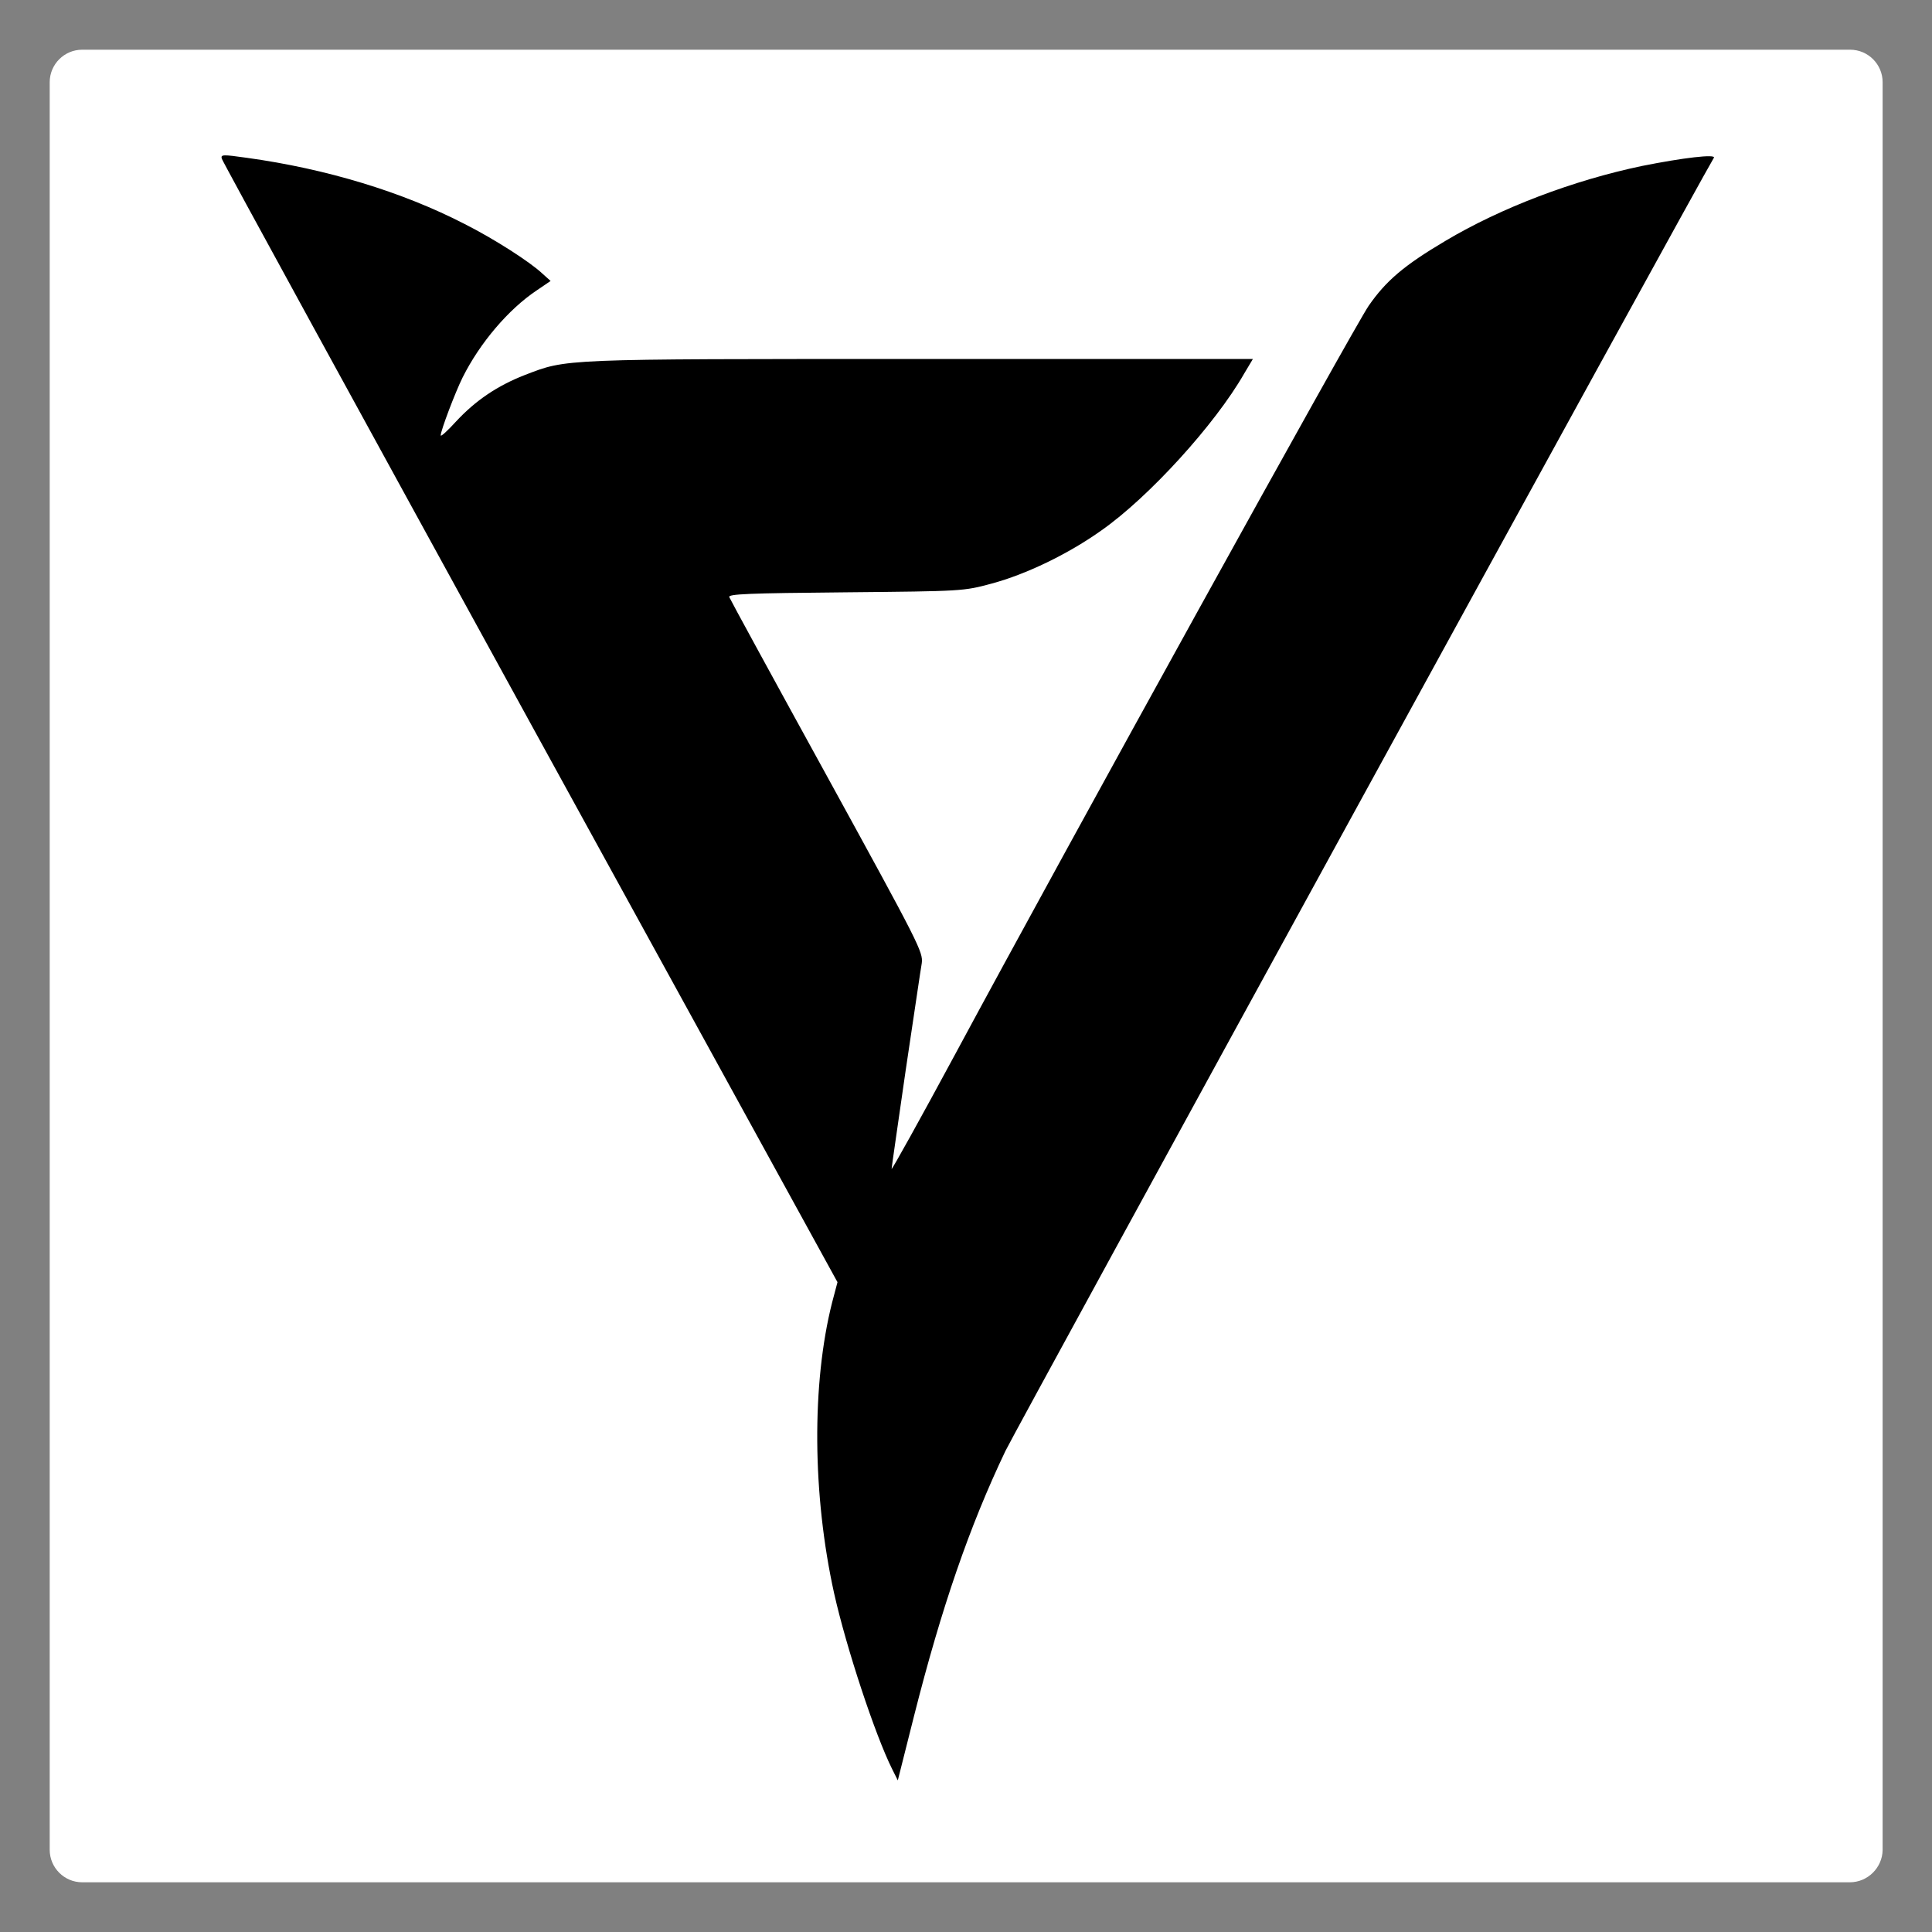 <?xml version="1.0" encoding="utf-8"?>
<!-- Generator: Adobe Illustrator 28.0.0, SVG Export Plug-In . SVG Version: 6.00 Build 0)  -->
<svg version="1.1" id="Layer_1" xmlns="http://www.w3.org/2000/svg" xmlns:xlink="http://www.w3.org/1999/xlink" x="0px" y="0px"
	 viewBox="0 0 583 583" style="enable-background:new 0 0 583 583;" xml:space="preserve">
<rect x="0" y="0" width="583" height="583" fill="#808080" stroke="none"/>
<style type="text/css">
	.st0{fill:#FFFFFF;}
</style>
<path class="st0" d="M558.2,568H24.8c-5.4,0-9.8-4.4-9.8-9.8V24.8c0-5.4,4.4-9.8,9.8-9.8h533.5c5.4,0,9.8,4.4,9.8,9.8v533.5
	C568,563.6,563.6,568,558.2,568z"/>
<g transform="translate(0,583) scale(0.1,-0.1)">
	<path d="M669.2,5351.3c1.7-7.7,420.9-773,930.3-1701.6l927.7-1688.8l-16.2-61.2c-62.1-245.8-59.5-580.8,6-877.6
		c37.4-166.7,124.2-428.6,175.2-530.6l17-34l49.3,195.6c82.5,325.7,166.7,570.6,275.5,798.5c31.5,65.5,2084.2,3813.8,2137.8,3902.3
		c6.8,11.9-93.5,0-216.8-24.7c-207.5-43.4-425.2-125.9-593.5-226.2c-125-74-179.4-120.7-231.3-195.6
		c-45.1-65.5-904.8-1621.6-1249.2-2261.1c-104.6-193.9-190.5-348.6-190.5-343.5c0,4.3,19.6,138.6,42.5,297.6
		c23.8,158.2,45.1,304.4,48.5,323.1c4.3,34-7.7,57-285.7,563.8c-159.9,290.8-292.5,534-295.1,540.8c-4.3,9.4,56.1,11.9,351.2,14.5
		c353.7,3.4,355.4,3.4,440.5,26.4c104.6,28.1,231.3,89.3,331.6,160.7c142.9,100.3,342.7,319.7,430.3,472.8l26.4,44.2H2777.2
		c-1094.4,0-1064.6,0.9-1193.9-48.5c-82.5-32.3-148-76.5-206.6-139.5c-25.5-28.1-46.8-47.6-46.8-42.5c0,14.5,44.2,131,66.3,175.2
		c51.9,103.7,137.8,204.9,222.8,261.9l42.5,28.9l-23.8,21.3c-37.4,35.7-146.3,105.4-235.5,150.5
		c-187.9,96.9-417.5,166.7-657.3,199.8C672.6,5364,665.8,5364,669.2,5351.3z"/>
</g>
</svg>
